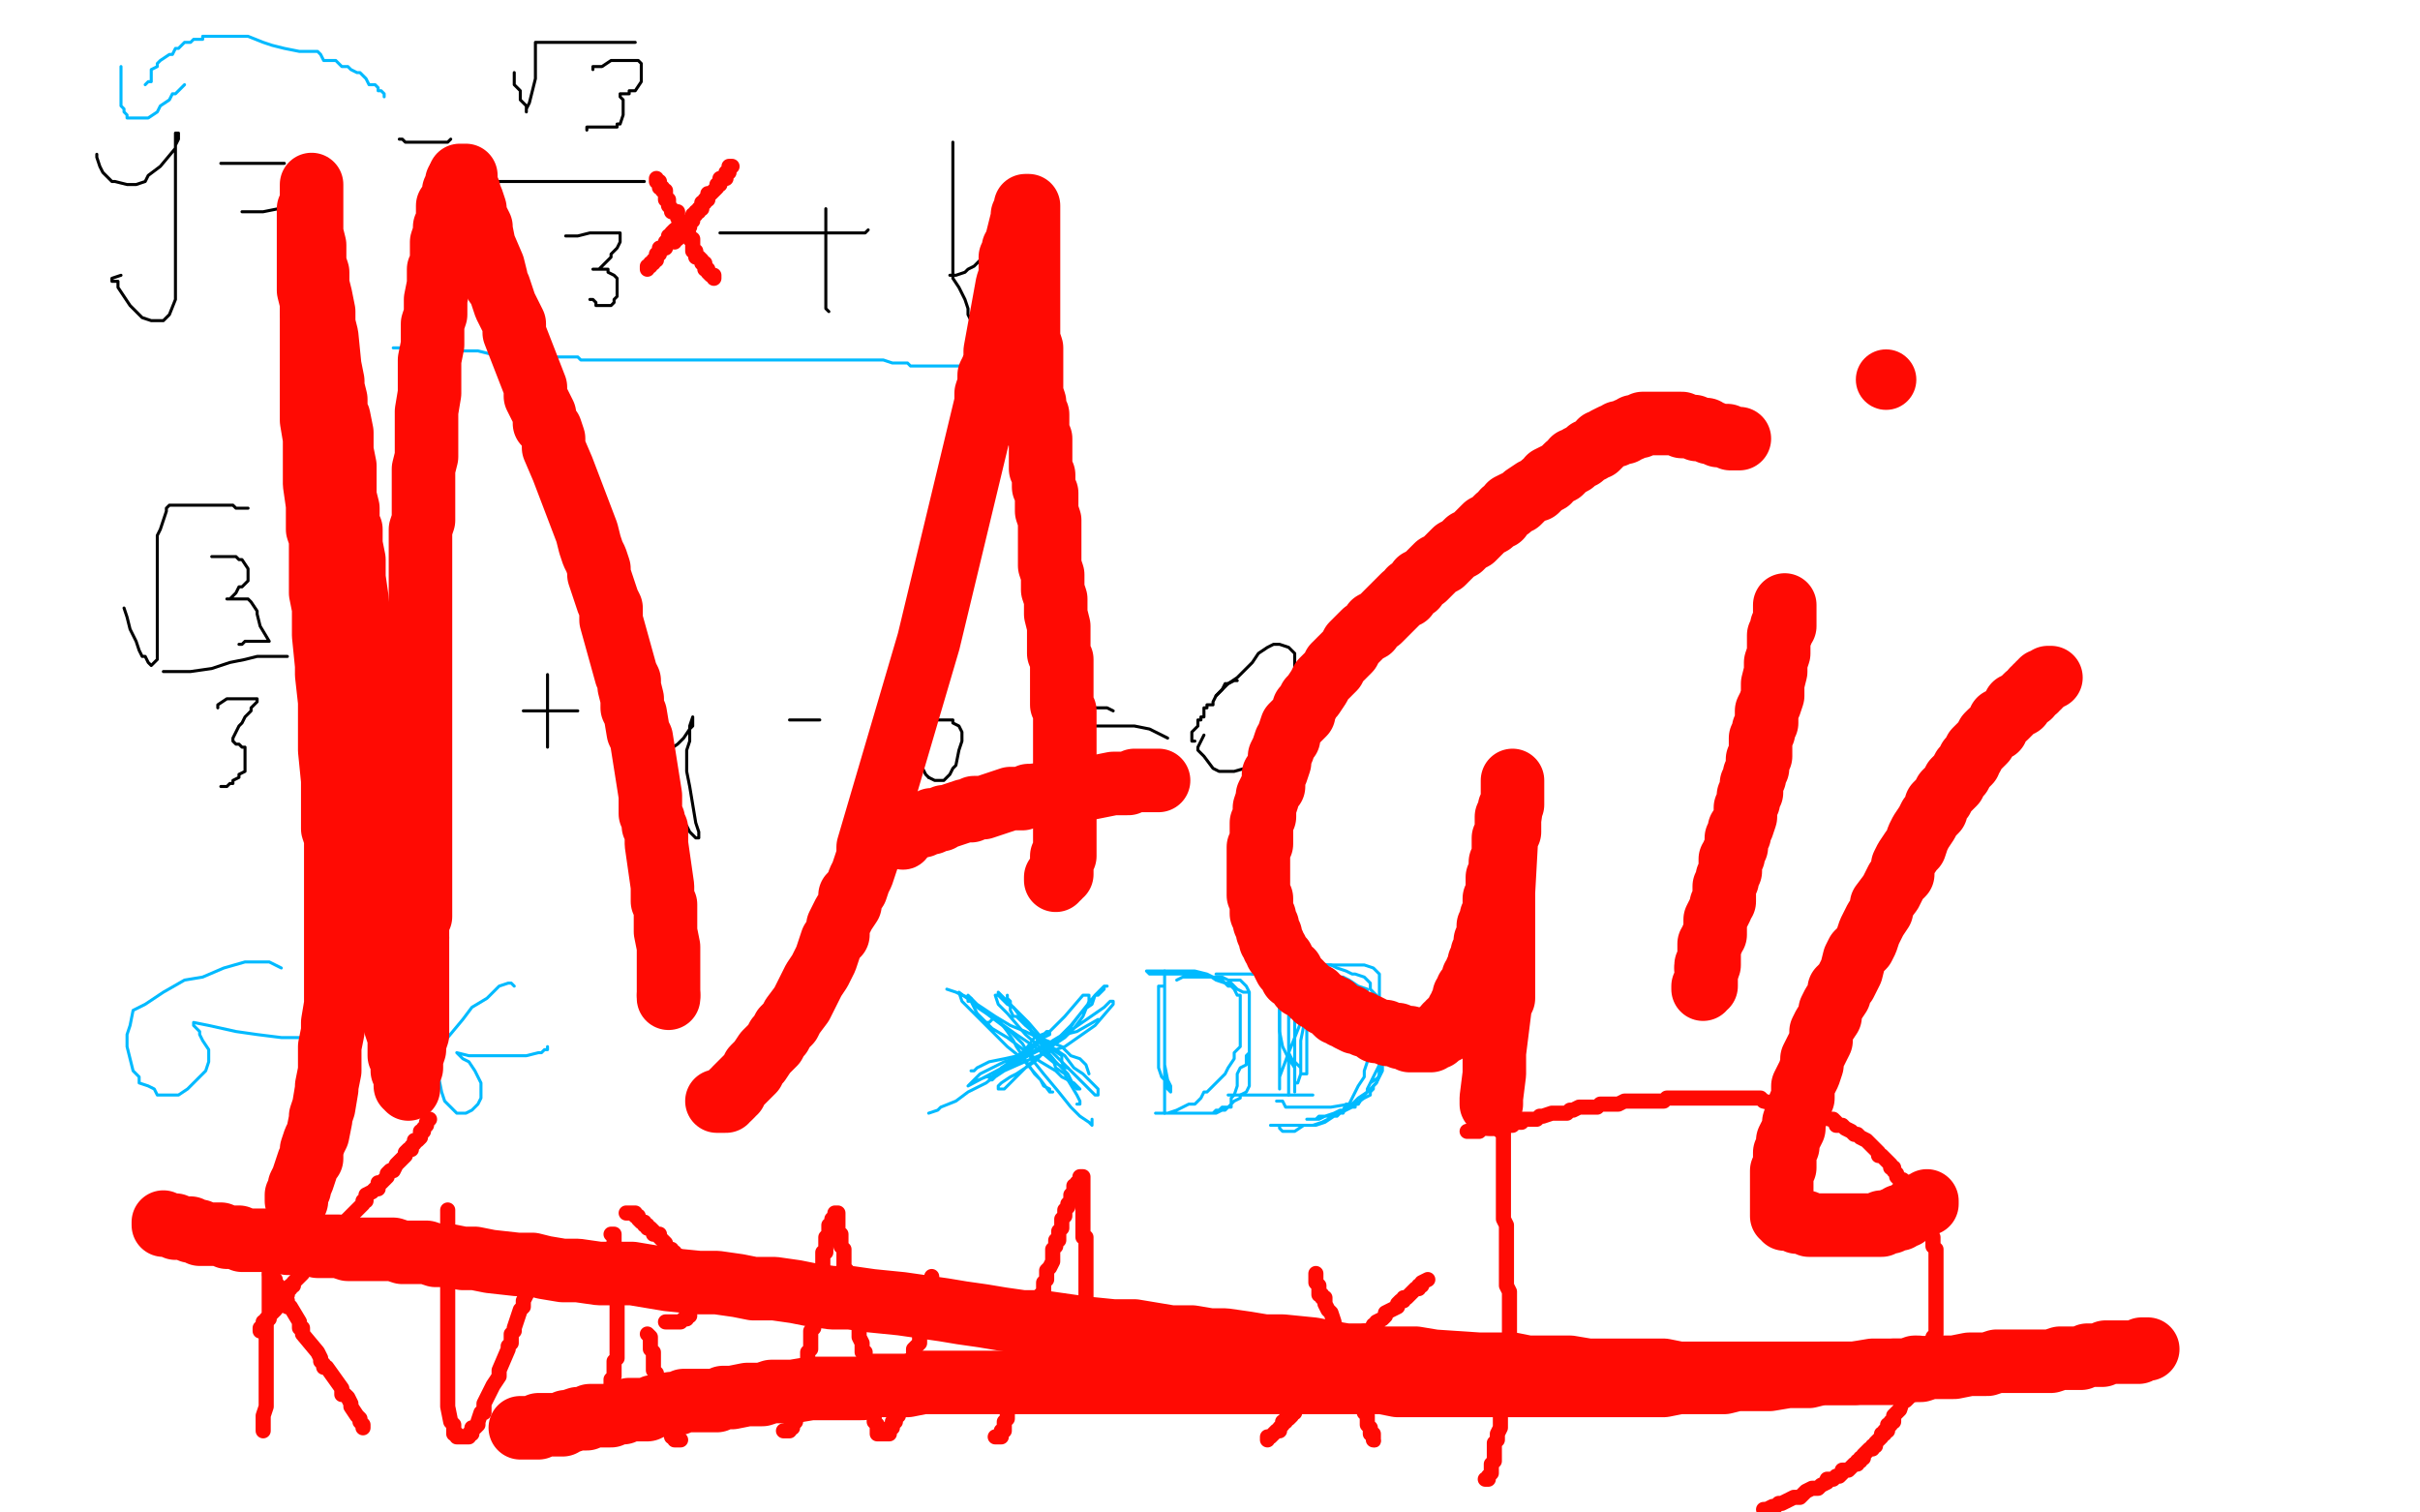 <?xml version="1.0" standalone="no"?>
<!DOCTYPE svg PUBLIC "-//W3C//DTD SVG 1.1//EN"
"http://www.w3.org/Graphics/SVG/1.1/DTD/svg11.dtd">

<svg width="800" height="500" version="1.1" xmlns="http://www.w3.org/2000/svg" xmlns:xlink="http://www.w3.org/1999/xlink" style="stroke-antialiasing: false"><desc>This SVG has been created on https://colorillo.com/</desc><rect x='0' y='0' width='800' height='500' style='fill: rgb(255,255,255); stroke-width:0' /><polyline points="32,51 32,52 32,52 33,55 33,55 34,57 34,57 37,60 37,60 38,60 38,60 42,61 42,61 45,61 45,61 48,60 48,60 49,58 49,58 53,55 53,55 58,49 58,49 58,48 59,46 59,45 59,44 58,44 58,46 58,47 58,52 58,57 58,65 58,81 58,86 58,93 58,99 56,104 54,106 52,106 50,106 47,105 43,101 41,98 39,95 39,93 37,93 37,92 40,91" style="fill: none; stroke: #000000; stroke-width: 1; stroke-linejoin: round; stroke-linecap: round; stroke-antialiasing: false; stroke-antialias: 0; opacity: 1.0"/>
<polyline points="73,54 74,54 74,54 76,54 76,54 78,54 78,54 80,54 80,54 86,54 86,54 89,54 89,54 91,54 91,54 92,54 92,54 94,54 94,54" style="fill: none; stroke: #000000; stroke-width: 1; stroke-linejoin: round; stroke-linecap: round; stroke-antialiasing: false; stroke-antialias: 0; opacity: 1.0"/>
<polyline points="80,70 81,70 81,70 82,70 82,70 85,70 85,70 87,70 87,70 92,69 92,69 99,67 99,67 105,67 105,67" style="fill: none; stroke: #000000; stroke-width: 1; stroke-linejoin: round; stroke-linecap: round; stroke-antialiasing: false; stroke-antialias: 0; opacity: 1.0"/>
<circle cx="149.5" cy="46.5" r="0" style="fill: #000000; stroke-antialiasing: false; stroke-antialias: 0; opacity: 1.0"/>
<polyline points="132,46 133,46 133,46 134,47 134,47 136,47 136,47 138,47 138,47 141,47 141,47 144,47 144,47 146,47 146,47 148,47 148,47 149,46 149,46" style="fill: none; stroke: #000000; stroke-width: 1; stroke-linejoin: round; stroke-linecap: round; stroke-antialiasing: false; stroke-antialias: 0; opacity: 1.0"/>
<polyline points="170,24 170,26 170,26 170,28 170,28 172,30 172,30 172,33 172,33 173,34 173,34 174,35 174,35 174,36 174,36 174,37 174,37 174,36 175,34 176,30 177,26 177,23 177,20 177,17 177,16 177,15 177,14 178,14 179,14 180,14 182,14 184,14 186,14 189,14 192,14 195,14 198,14 200,14 204,14 207,14 208,14 210,14" style="fill: none; stroke: #000000; stroke-width: 1; stroke-linejoin: round; stroke-linecap: round; stroke-antialiasing: false; stroke-antialias: 0; opacity: 1.0"/>
<polyline points="196,23 196,22 196,22 197,22 197,22 199,22 199,22 202,20 202,20 205,20 205,20 208,20 208,20 209,20 209,20 211,20 211,20 212,21 212,23 212,25 212,27 210,30 209,30 208,30 208,31 206,31 205,31 205,32 206,33 206,34 206,35 206,36 206,37 206,38 205,41 204,41 204,42 202,42 199,42 197,42 196,42 195,42 194,42 194,43" style="fill: none; stroke: #000000; stroke-width: 1; stroke-linejoin: round; stroke-linecap: round; stroke-antialiasing: false; stroke-antialias: 0; opacity: 1.0"/>
<polyline points="156,60 160,60 160,60 166,60 166,60 173,60 173,60 180,60 180,60 185,60 185,60 191,60 191,60 196,60 196,60 200,60 200,60 204,60 204,60 207,60 207,60 209,60 209,60 212,60 213,60" style="fill: none; stroke: #000000; stroke-width: 1; stroke-linejoin: round; stroke-linecap: round; stroke-antialiasing: false; stroke-antialias: 0; opacity: 1.0"/>
<polyline points="187,78 191,78 191,78 195,77 195,77 198,77 198,77 202,77 202,77 204,77 204,77 205,77 205,77 205,78 205,78 205,79 205,79 205,80 205,80 204,82 204,82 202,84 202,85 200,87 198,89 197,89 196,89 197,89 198,89 199,89 200,89 201,89 201,90 203,91 204,92 204,94 204,96 204,97 204,98 203,99 203,100 202,101 201,101 200,101 198,101 197,101 197,100 196,99 195,99" style="fill: none; stroke: #000000; stroke-width: 1; stroke-linejoin: round; stroke-linecap: round; stroke-antialiasing: false; stroke-antialias: 0; opacity: 1.0"/>
<polyline points="238,77 242,77 242,77 249,77 249,77 257,77 257,77 265,77 265,77 275,77 275,77 281,77 281,77 284,77 284,77 286,77 286,77 287,76 287,76" style="fill: none; stroke: #000000; stroke-width: 1; stroke-linejoin: round; stroke-linecap: round; stroke-antialiasing: false; stroke-antialias: 0; opacity: 1.0"/>
<polyline points="273,69 273,73 273,73 273,78 273,78 273,81 273,81 273,85 273,85 273,89 273,89 273,91 273,91 273,94 273,94 273,95 273,95 273,96 273,96 273,97 273,97 273,99 273,99 273,100 273,102 274,103" style="fill: none; stroke: #000000; stroke-width: 1; stroke-linejoin: round; stroke-linecap: round; stroke-antialiasing: false; stroke-antialias: 0; opacity: 1.0"/>
<polyline points="315,47 315,48 315,48 315,50 315,50 315,52 315,52 315,55 315,55 315,60 315,60 315,65 315,65 315,71 315,71 315,75 315,75 315,80 315,80 315,85 315,85 315,88 315,88 315,92 317,95 319,99 320,102 320,104 321,106 322,108 323,108 324,109 325,109 327,109 328,108 331,107 333,105 334,102 335,99 337,94 337,91 337,88 336,87 335,87 332,86 330,86 327,86 325,86 324,86 322,88 320,89 319,90 316,91 314,91" style="fill: none; stroke: #000000; stroke-width: 1; stroke-linejoin: round; stroke-linecap: round; stroke-antialiasing: false; stroke-antialias: 0; opacity: 1.0"/>
<polyline points="130,115 131,115 131,115 132,115 132,115 135,115 135,115 137,115 137,115 138,115 138,115 140,115 140,115 141,116 141,116 142,116 142,116 143,116 143,116 145,116 145,116 150,116 151,116 153,116 155,116 158,116 162,117 165,117 167,117 169,117 171,117 172,117 174,117 175,117 176,117 178,117 180,118 183,118 185,118 188,118 191,118 192,119 194,119 197,119 200,119 203,119 206,119 209,119 211,119 215,119 218,119 220,119 223,119 226,119 228,119 231,119 233,119 239,119 241,119 245,119 247,119 248,119 250,119 252,119 255,119 257,119 259,119 261,119 264,119 268,119 271,119 273,119 276,119 278,119 281,119 285,119 287,119 289,119 292,119 295,120 298,120 300,120 301,121 303,121 304,121 307,121 310,121 314,121 317,121 320,121 321,121 324,122 327,123 328,123 329,124" style="fill: none; stroke: #00baff; stroke-width: 1; stroke-linejoin: round; stroke-linecap: round; stroke-antialiasing: false; stroke-antialias: 0; opacity: 1.0"/>
<polyline points="127,32 127,31 127,31 126,30 126,30 125,30 125,30 125,29 125,29 124,28 124,28 123,28 123,28 122,28 122,28 121,26 121,26 120,25 120,25 119,24 118,24 116,23 115,22 113,22 111,20 109,20 107,20 106,18 105,17 103,17 101,17 99,17 94,16 90,15 87,14 82,12 78,12 76,12 74,12 73,12 70,12 69,12 68,12 67,12 67,13 65,13 64,13 63,14 61,14 60,15 59,16 58,16 57,18 56,18 53,20 52,21 52,22 50,23 50,24 50,25 50,27 49,27 48,28" style="fill: none; stroke: #00baff; stroke-width: 1; stroke-linejoin: round; stroke-linecap: round; stroke-antialiasing: false; stroke-antialias: 0; opacity: 1.0"/>
<polyline points="40,22 40,24 40,24 40,26 40,26 40,27 40,27 40,30 40,30 40,31 40,31 40,32 40,32 40,33 40,33 40,34 40,34 40,35 40,35 41,36 41,36 41,37 41,37 42,38 42,39 43,39 45,39 46,39 49,39 52,37 53,35 56,33 57,31 58,31 59,30 60,29 61,28" style="fill: none; stroke: #00baff; stroke-width: 1; stroke-linejoin: round; stroke-linecap: round; stroke-antialiasing: false; stroke-antialias: 0; opacity: 1.0"/>
<polyline points="41,201 42,204 42,204 43,208 43,208 45,212 45,212 46,215 46,215 47,217 47,217 48,217 48,217 49,219 49,219 50,220 50,220 51,219 51,219 52,218 52,216 52,213 52,210 52,207 52,201 52,195 52,188 52,181 52,177 53,175 54,172 55,169 55,168 56,167 57,167 58,167 60,167 62,167 64,167 68,167 70,167 77,167 78,168 81,168 82,168" style="fill: none; stroke: #000000; stroke-width: 1; stroke-linejoin: round; stroke-linecap: round; stroke-antialiasing: false; stroke-antialias: 0; opacity: 1.0"/>
<polyline points="70,184 71,184 71,184 73,184 73,184 76,184 76,184 78,184 78,184 79,185 79,185 80,185 80,185 82,188 82,188 82,190 82,190 82,192 82,192 80,194 80,194 79,194 78,196 76,198 75,198 77,198 79,198 80,198 82,198 83,199 85,202 85,203 86,207 89,212 88,212 87,212 85,212 83,212 81,212 80,213 79,213" style="fill: none; stroke: #000000; stroke-width: 1; stroke-linejoin: round; stroke-linecap: round; stroke-antialiasing: false; stroke-antialias: 0; opacity: 1.0"/>
<polyline points="54,222 55,222 55,222 56,222 56,222 59,222 59,222 63,222 63,222 70,221 70,221 76,219 76,219 81,218 81,218 85,217 85,217 88,217 88,217 92,217 92,217 95,217 95,217" style="fill: none; stroke: #000000; stroke-width: 1; stroke-linejoin: round; stroke-linecap: round; stroke-antialiasing: false; stroke-antialias: 0; opacity: 1.0"/>
<polyline points="72,234 72,233 72,233 75,231 75,231 78,231 78,231 80,231 80,231 82,231 82,231 83,231 83,231 85,231 85,231 85,232 83,234 83,235 81,237 80,239 79,240 78,242 77,244 77,245 78,246 79,246 80,247 81,247 81,248 81,250 81,251 81,252 81,253 81,255 79,256 79,257 77,258 77,259 76,259 75,260 74,260 73,260" style="fill: none; stroke: #000000; stroke-width: 1; stroke-linejoin: round; stroke-linecap: round; stroke-antialiasing: false; stroke-antialias: 0; opacity: 1.0"/>
<polyline points="217,59 217,60 217,60 218,60 218,60 218,61 218,61 218,62 218,62 219,62 219,62 219,63 219,63 220,63 220,63 220,65 220,65 220,66 220,66 221,66 221,66 221,67 221,67 221,68 221,68 222,69 222,69 222,70 222,70 223,70 223,70 224,70 224,70 224,72 224,72 225,73 225,73 225,74 225,74" style="fill: none; stroke: #ff0a03; stroke-width: 5; stroke-linejoin: round; stroke-linecap: round; stroke-antialiasing: false; stroke-antialias: 0; opacity: 1.0"/>
<polyline points="122,234 123,234 123,234 124,237 124,237 126,239 126,239 130,242 130,242 133,245 133,245 139,251 139,251 141,253 141,253 143,255 143,255 144,256 144,256 145,257 145,257 146,258 147,258 147,259" style="fill: none; stroke: #000000; stroke-width: 1; stroke-linejoin: round; stroke-linecap: round; stroke-antialiasing: false; stroke-antialias: 0; opacity: 1.0"/>
<polyline points="225,74 226,75 226,76 227,76 228,78 228,79 229,79 229,80 229,81 229,82 229,83 230,83 230,84 230,85 231,85 232,86 232,87 233,87 233,88 233,89 234,89 234,90 235,91 236,91 236,92" style="fill: none; stroke: #ff0a03; stroke-width: 5; stroke-linejoin: round; stroke-linecap: round; stroke-antialiasing: false; stroke-antialias: 0; opacity: 1.0"/>
<polyline points="146,235 145,235 145,235 143,236 143,236 141,238 141,238 138,240 138,240 136,242 136,242 133,245 133,245 131,246 131,246 129,248 129,248 128,249 128,249 127,251 127,251 127,252" style="fill: none; stroke: #000000; stroke-width: 1; stroke-linejoin: round; stroke-linecap: round; stroke-antialiasing: false; stroke-antialias: 0; opacity: 1.0"/>
<polyline points="173,235 174,235 174,235 176,235 176,235 179,235 179,235 181,235 181,235 185,235 185,235 187,235 187,235 189,235 189,235 190,235 190,235 191,235 191,235" style="fill: none; stroke: #000000; stroke-width: 1; stroke-linejoin: round; stroke-linecap: round; stroke-antialiasing: false; stroke-antialias: 0; opacity: 1.0"/>
<polyline points="223,80 223,79 223,79 224,79 224,79 224,78 224,78 225,78 225,78 225,77 225,77 226,76 226,76 226,75 226,75 227,75 227,75 228,75 228,75 228,74 228,74 228,73 228,73 229,73 229,73 229,72 229,72 229,71 229,71 230,71 230,71 230,70 230,70 231,70 231,70 231,69 231,69 232,69 232,69 232,68 232,68 232,67 232,67 233,67 233,67 233,66 233,66 234,66 234,66 234,65 234,65" style="fill: none; stroke: #ff0a03; stroke-width: 5; stroke-linejoin: round; stroke-linecap: round; stroke-antialiasing: false; stroke-antialias: 0; opacity: 1.0"/>
<polyline points="181,223 181,226 181,226 181,231 181,231 181,234 181,234 181,237 181,237 181,240 181,240 181,242 181,242 181,244 181,244 181,245 181,245 181,247 181,247" style="fill: none; stroke: #000000; stroke-width: 1; stroke-linejoin: round; stroke-linecap: round; stroke-antialiasing: false; stroke-antialias: 0; opacity: 1.0"/>
<polyline points="234,65 234,64 235,64 236,63 237,62 237,61 238,61 238,60 238,59 239,59 240,59 240,58 240,57 241,57 241,56 241,55 242,55" style="fill: none; stroke: #ff0a03; stroke-width: 5; stroke-linejoin: round; stroke-linecap: round; stroke-antialiasing: false; stroke-antialias: 0; opacity: 1.0"/>
<polyline points="218,233 218,236 218,236 218,239 218,239 218,242 218,242 218,244 218,244 218,246 218,246 219,247 219,247 220,248 220,248 221,248 221,248 224,246 224,246 226,244 226,244 228,241 228,241 229,240 229,239 229,237 228,240 228,243 228,245 227,248 227,255 228,260 229,266 230,272 231,275 231,276 231,277 230,277 229,276 228,275 227,273" style="fill: none; stroke: #000000; stroke-width: 1; stroke-linejoin: round; stroke-linecap: round; stroke-antialiasing: false; stroke-antialias: 0; opacity: 1.0"/>
<polyline points="261,238 262,238 262,238 265,238 265,238 267,238 267,238 268,238 268,238 269,238 269,238 271,238 271,238" style="fill: none; stroke: #000000; stroke-width: 1; stroke-linejoin: round; stroke-linecap: round; stroke-antialiasing: false; stroke-antialias: 0; opacity: 1.0"/>
<polyline points="214,89 214,88 214,88 215,88 215,88 215,87 215,87 216,87 216,87 216,86 216,86 217,86 217,86 217,85 217,85 217,84 217,84 218,84 218,84 218,83 218,83 218,82 218,82 219,82 219,82 220,82 220,82 220,81 220,81 220,80 220,80 221,80 221,80 221,79 221,79" style="fill: none; stroke: #ff0a03; stroke-width: 5; stroke-linejoin: round; stroke-linecap: round; stroke-antialiasing: false; stroke-antialias: 0; opacity: 1.0"/>
<polyline points="305,212 305,216 305,216 305,220 305,220 305,226 305,226 305,233 305,233 304,239 304,239 304,240 304,240 304,243 304,243 304,248 304,248 304,250 304,250 304,252 304,252 306,256 306,256 307,257 307,257" style="fill: none; stroke: #000000; stroke-width: 1; stroke-linejoin: round; stroke-linecap: round; stroke-antialiasing: false; stroke-antialias: 0; opacity: 1.0"/>
<polyline points="221,79 221,78 222,78 222,77 223,76 224,76 224,75 225,75 225,74" style="fill: none; stroke: #ff0a03; stroke-width: 5; stroke-linejoin: round; stroke-linecap: round; stroke-antialiasing: false; stroke-antialias: 0; opacity: 1.0"/>
<polyline points="307,257 309,258 310,258 311,258 312,258 314,256 315,254 316,253 317,248 318,245 318,242 317,240 315,239 315,238 313,238 311,238 309,238 307,239 305,241 304,242 303,244 303,245" style="fill: none; stroke: #000000; stroke-width: 1; stroke-linejoin: round; stroke-linecap: round; stroke-antialiasing: false; stroke-antialias: 0; opacity: 1.0"/>
<polyline points="349,230 350,230 350,230 360,232 360,232 362,234 362,234 364,234 364,234 366,234 366,234 368,235 368,235" style="fill: none; stroke: #000000; stroke-width: 1; stroke-linejoin: round; stroke-linecap: round; stroke-antialiasing: false; stroke-antialias: 0; opacity: 1.0"/>
<polyline points="357,240 358,240 358,240 361,240 361,240 368,240 368,240 371,240 371,240 375,240 375,240 380,241 380,241 386,244 386,244" style="fill: none; stroke: #000000; stroke-width: 1; stroke-linejoin: round; stroke-linecap: round; stroke-antialiasing: false; stroke-antialias: 0; opacity: 1.0"/>
<polyline points="398,243 396,247 396,247 396,248 396,248 398,250 398,250 401,254 401,254 403,255 403,255 406,255 406,255 408,255 408,255 415,253 415,253 417,252 417,252 420,249 420,249 422,246 422,246 427,237 428,224 428,218 428,216 426,214 423,213 421,213 419,214 416,216 414,219 409,224 406,226 403,229 402,230" style="fill: none; stroke: #000000; stroke-width: 1; stroke-linejoin: round; stroke-linecap: round; stroke-antialiasing: false; stroke-antialias: 0; opacity: 1.0"/>
<polyline points="409,225 408,225 408,225 406,226 406,226 405,226 405,226 404,228 404,228 403,229 403,229 402,230 402,230 401,232 401,232 401,233 401,233 400,233 400,233 399,233 399,233 399,234 398,234 398,235 398,237 397,237 397,238 396,238 396,240 395,241 394,242 394,243 394,244 394,245 395,245" style="fill: none; stroke: #000000; stroke-width: 1; stroke-linejoin: round; stroke-linecap: round; stroke-antialiasing: false; stroke-antialias: 0; opacity: 1.0"/>
<polyline points="93,320 89,318 89,318 86,318 86,318 81,318 81,318 74,320 74,320 67,323 67,323 61,324 61,324 54,328 54,328 48,332 48,332 44,334 44,334 43,339 43,339 42,342 42,342 42,346 42,346 44,354 46,356 46,358 49,359 51,360 52,362 54,362 57,362 59,362 62,360 65,357 68,354 69,351 69,347 67,344 66,342 66,341 64,339 64,338 69,339 78,341 85,342 93,343 100,343 104,343 106,343 108,343" style="fill: none; stroke: #00baff; stroke-width: 1; stroke-linejoin: round; stroke-linecap: round; stroke-antialiasing: false; stroke-antialias: 0; opacity: 1.0"/>
<polyline points="170,326 169,325 169,325 168,325 168,325 165,326 165,326 161,330 161,330 156,333 156,333 153,337 153,337 148,343 148,343 145,348 145,348 145,352 145,352 145,356 145,356 146,361 146,361 147,364 149,366 151,368 153,368 154,368 156,367 158,365 159,363 159,362 159,358 157,354 155,351 153,350 152,349 151,348 155,349 160,349 162,349 167,349 172,349 174,349 178,348 179,348 180,347 181,347 181,346" style="fill: none; stroke: #00baff; stroke-width: 1; stroke-linejoin: round; stroke-linecap: round; stroke-antialiasing: false; stroke-antialias: 0; opacity: 1.0"/>
<polyline points="313,327 316,328 316,328 318,329 318,329 321,330 321,330 323,333 323,333 326,335 326,335 330,338 330,338 334,341 334,341 336,343 336,343 338,345 338,345 341,350 341,350 345,355 345,355 350,361 350,361 354,366 354,366 357,369 360,371 361,372 361,371 361,370" style="fill: none; stroke: #00baff; stroke-width: 1; stroke-linejoin: round; stroke-linecap: round; stroke-antialiasing: false; stroke-antialias: 0; opacity: 1.0"/>
<polyline points="363,337 356,341 356,341 352,342 352,342 348,345 348,345 341,348 341,348 332,350 332,350 327,351 327,351 323,353 323,353 322,354 322,354 321,354 321,354" style="fill: none; stroke: #00baff; stroke-width: 1; stroke-linejoin: round; stroke-linecap: round; stroke-antialiasing: false; stroke-antialias: 0; opacity: 1.0"/>
<polyline points="427,314 426,317 426,317 425,319 425,319 424,321 424,321 423,326 423,326 423,330 423,330 423,336 423,336 423,341 423,341 424,346 424,346 426,350 426,350 428,353 428,353 428,356 428,356 428,357" style="fill: none; stroke: #00baff; stroke-width: 1; stroke-linejoin: round; stroke-linecap: round; stroke-antialiasing: false; stroke-antialias: 0; opacity: 1.0"/>
<polyline points="429,319 435,319 435,319 442,319 442,319 448,319 448,319 451,319 451,319 454,320 454,320 456,322 456,322 456,323 456,323 456,327 456,327 456,330 456,330 456,334 456,334 456,340 456,345 456,352 456,355 455,358 453,360 451,362 449,365 446,365 440,366 436,366 432,366 428,366 425,366 424,364 423,364 422,364" style="fill: none; stroke: #00baff; stroke-width: 1; stroke-linejoin: round; stroke-linecap: round; stroke-antialiasing: false; stroke-antialias: 0; opacity: 1.0"/>
<polyline points="402,322 407,322 407,322 413,322 413,322 418,322 418,322 425,322 425,322 428,322 428,322 434,325 434,325 437,326 437,326 438,327 438,327" style="fill: none; stroke: #00baff; stroke-width: 1; stroke-linejoin: round; stroke-linecap: round; stroke-antialiasing: false; stroke-antialias: 0; opacity: 1.0"/>
<polyline points="406,362 407,362 407,362 413,362 413,362 421,362 421,362 424,362 424,362 427,362 427,362 428,362 428,362 430,362 430,362 433,362 433,362 434,362 434,362" style="fill: none; stroke: #00baff; stroke-width: 1; stroke-linejoin: round; stroke-linecap: round; stroke-antialiasing: false; stroke-antialias: 0; opacity: 1.0"/>
<polyline points="422,326 423,328 423,328 423,332 423,332 423,337 423,337 423,343 423,343 423,348 423,348 423,352 423,352 423,355 423,355 423,358 423,358 423,360 423,360 423,359 423,356 426,348 430,338 432,333 432,331 432,328 431,332 431,336 431,339 430,344 430,348 430,350 430,355 429,358 428,358 428,356 428,352 426,348 426,340 426,333 426,328 426,326 426,330 426,336 426,341 426,347 426,352 426,356 426,359 426,361 426,362 426,361 426,357 426,350 426,342 426,337 428,333 428,337 428,342 428,346 428,350 428,354 428,356 428,359 428,360 428,361 428,360 428,355 428,349 428,342 428,338 429,336 431,332 432,330 432,334 432,339 432,343 432,347 432,351 432,353 432,354 432,355 431,355 430,355 430,353 428,351" style="fill: none; stroke: #00baff; stroke-width: 1; stroke-linejoin: round; stroke-linecap: round; stroke-antialiasing: false; stroke-antialias: 0; opacity: 1.0"/>
<polyline points="414,322 415,321 415,321 417,320 417,320 418,320 418,320 419,320 419,320 421,320 421,320 424,320 424,320 425,320 425,320 428,320 428,320 430,320 430,320 432,320 432,320 434,320 434,320 436,320 440,321 442,323 444,323 446,324 449,326 452,327 452,329 453,331 453,333 454,335 454,338 455,341 455,343 456,346 457,348 457,351 457,353 457,354 456,356 455,358 454,359 454,360 453,361 453,362 451,363 448,365 446,366 441,369 437,371 434,372 431,372 428,374 427,374 426,374 424,374 423,373 423,372 421,372 420,372 421,372 424,372 428,372 432,372 435,372 438,371 441,369 442,369 443,368 444,368 445,366 446,366 448,364 449,363 452,361 452,360 453,358 456,356 456,354 458,349 458,346 458,342 458,339 458,337 458,336 457,334 456,332 456,330 454,328 453,327 453,325 452,324 451,323 448,322 447,322 445,321 442,320 440,319 437,319 433,320 432,320 429,321 427,323 426,323 425,323 425,322 427,322 431,322 434,322 437,322 438,322 439,323 440,323 442,324 442,325 445,327 447,328 447,329 450,330 451,331 453,332 454,332 455,334 456,335 457,337 457,339 457,340 457,341 457,343 457,346 457,348 456,351 456,352 455,354 454,356 453,358 452,360 452,361 451,362 451,363 450,363 449,365 448,365 448,366 447,366 443,368 441,369 440,369 439,369 438,369 437,369 436,369 435,370 434,370 433,370 432,370 433,370 436,370 438,369 441,368 443,367 444,367 445,365 446,365 447,363 448,361 449,359 451,356 451,355 451,354 452,351 452,349 452,346 452,344 452,341 452,340 452,339 452,337 450,337 449,335 449,334 447,333 447,331 446,331 446,330 444,329 444,328 443,328 443,327 442,326 441,325 440,325 440,323 438,323 437,323 435,321 433,321 432,321 431,321" style="fill: none; stroke: #00baff; stroke-width: 1; stroke-linejoin: round; stroke-linecap: round; stroke-antialiasing: false; stroke-antialias: 0; opacity: 1.0"/>
<polyline points="333,329 333,330 333,330 334,331 334,331 334,332 334,332 334,334 334,334 335,336 335,336 336,336 336,336 339,339 339,339 346,345 346,345 352,349 352,349 355,353 355,353 358,355 359,356 361,358 362,359 363,360 363,362 362,362 361,361 357,357 347,347 342,342 338,337 335,333 333,332 332,331 330,329 329,329 330,332 333,335 339,342 348,350 349,353 352,355 353,357 356,362 357,364 357,365 356,365" style="fill: none; stroke: #00baff; stroke-width: 1; stroke-linejoin: round; stroke-linecap: round; stroke-antialiasing: false; stroke-antialias: 0; opacity: 1.0"/>
<polyline points="321,358 326,356 326,356 328,356 328,356 340,349 340,349 344,347 344,347 348,344 348,344 353,341 353,341 355,338 355,338 358,334 358,334 361,332 361,332 362,329 362,329 363,329 363,329 364,328 365,327 365,326 366,326 365,326 362,329 358,334 354,339 351,342 346,347 340,352 337,355 334,358 333,359 332,360 331,360 330,360 330,359 331,358 334,356 336,355 342,351 346,347 352,343 355,340 358,336 360,331 360,329 359,329 358,329 352,336 347,341 342,343 339,347 334,351 331,353 327,357 328,357 329,356 332,354 341,350 346,348 352,346 362,339 368,332 368,331 367,331 365,333 352,342 320,359 324,355 332,351 338,349 342,346 345,343 347,342 347,341 346,341 343,344 341,346 337,350 331,354 326,358 320,361 316,364 311,366 310,367 307,368" style="fill: none; stroke: #00baff; stroke-width: 1; stroke-linejoin: round; stroke-linecap: round; stroke-antialiasing: false; stroke-antialias: 0; opacity: 1.0"/>
<polyline points="326,338 327,338 327,338 328,337 328,337 328,336 328,336 329,336 329,336 330,337 330,337 333,341 333,341 335,344 336,346 338,349 340,352 342,355 344,357 345,359 347,360 347,361 348,361 347,361 344,357 338,350 333,346 319,332 318,331 317,328 321,331 323,335 328,340 333,343 341,349 344,351 349,354 351,356 355,358 356,359 357,360 356,360 355,359 354,357 353,355 349,351 344,345 341,341 338,336 334,332 332,330 331,329 330,329 330,328 335,333 340,338 346,345 348,347 351,349 351,351 352,353 353,353 352,353 348,351 342,346 336,342 329,337 325,334 322,331 320,331 320,329 323,332 329,336 334,339 339,341 343,343 346,344 351,346 354,349 357,350 359,352 360,355" style="fill: none; stroke: #00baff; stroke-width: 1; stroke-linejoin: round; stroke-linecap: round; stroke-antialiasing: false; stroke-antialias: 0; opacity: 1.0"/>
<polyline points="385,321 385,325 385,325 385,331 385,331 385,337 385,337 385,341 385,341 385,345 385,345 385,347 385,347 385,349 385,349 385,352 385,352 385,353 385,353 385,354 385,354 385,355 385,355 385,357 385,357 385,359 385,361 385,362 385,364 385,366 385,368 385,367 385,363 385,356 385,349 385,341 385,336 385,331 385,329 385,327 385,326 384,326 383,326 383,330 383,335 383,340 383,345 383,349 383,353 384,356 386,358 386,360 387,361 387,360 387,359 386,357 385,352 385,347" style="fill: none; stroke: #00baff; stroke-width: 1; stroke-linejoin: round; stroke-linecap: round; stroke-antialiasing: false; stroke-antialias: 0; opacity: 1.0"/>
<polyline points="389,324 391,323 391,323 392,323 392,323 394,323 394,323 395,323 395,323 397,323 397,323 399,323 399,323 400,323 400,323 403,323 403,323 404,323 404,323 406,324 406,324 407,324 408,324 409,324 410,324 411,325 412,326 413,328 413,330 413,332 413,334 413,336 413,338 413,340 413,342 413,345 413,346 413,347 413,348 412,349 412,352 410,353 409,355 409,358 409,359 408,362 407,363 407,364 407,366 405,366 404,366 403,367 402,367 401,368 400,368 397,368 394,368 391,368 388,368 385,368 383,368 382,368 386,368 389,367 391,366 393,365 395,365 397,363 398,361 399,361 401,359 403,357 405,355 406,353 408,350 408,348 410,346 410,343 410,340 410,339 410,337 410,336 410,334 410,332 410,331 410,330 410,329 409,329 408,327 407,326 406,326 404,324 402,323 401,323 399,322 395,321 393,321 390,321 388,321 383,321 382,321 379,321 380,322 383,322 387,322 389,322 393,322 395,322 398,322 399,322 402,324 405,325 407,325 409,327 411,328 413,328 413,329 413,330 413,332 413,334 413,336 413,339 413,341 413,343 413,345 413,346 413,348 413,349 413,352 413,354 413,356 413,358 413,359 412,361 410,362 410,363 408,364 407,365 406,366 405,367 404,367 402,368 399,368 397,368 394,368 393,368 392,368 390,368 388,368" style="fill: none; stroke: #00baff; stroke-width: 1; stroke-linejoin: round; stroke-linecap: round; stroke-antialiasing: false; stroke-antialias: 0; opacity: 1.0"/>
<polyline points="98,392 98,393 98,393 97,393 97,393 97,394 97,394 96,394 96,394 96,396 96,396 95,396 95,396 95,397 95,397 95,398 95,398 94,399 94,399 94,400 94,400 94,401 94,401 94,402 94,402 93,402 93,402 93,403 93,403 93,404 93,404 92,404 92,404 91,409 91,409 91,411 91,411 91,412 91,412 91,413 91,413 90,414 90,414 90,415 90,415 90,416 90,416 89,422 89,422 89,423 89,423 89,424 89,424 89,425 89,425 89,426 89,426 89,427 89,427 89,428 89,428 89,429 89,429 89,435 89,435 88,437 88,437 88,438 88,438 88,440 88,440 88,441 88,441 88,443 88,443 88,447 88,447 88,449 88,449 88,450 88,450 88,451 88,451 88,452 88,452 88,453 88,453 88,454 88,460 88,461 88,462 88,463 88,464 88,465 87,468 87,469 87,470 87,471 87,472 87,473" style="fill: none; stroke: #ff0a03; stroke-width: 5; stroke-linejoin: round; stroke-linecap: round; stroke-antialiasing: false; stroke-antialias: 0; opacity: 1.0"/>
<polyline points="86,440 86,439 86,439 87,439 87,439 87,438 87,438 87,437 87,437 88,437 88,437 88,436 88,436 89,436 89,436 89,435 89,435 90,434 90,434 91,433 91,433 91,432 91,432 92,432 92,432 92,431 92,431 93,430 93,430 93,429 93,429 94,428 94,428 95,428 95,428 95,427 95,427 96,426 96,426 96,425 96,425 97,425 97,425 97,424 97,424 98,423 98,423 99,422 99,422 100,421 100,421 100,420 100,420 101,419 101,419 102,418 102,418 103,417 103,417 104,415 104,415 105,414 105,414 106,414 106,414 107,413 107,413 108,412 108,412 108,410 108,410 110,410 110,410 110,409 110,409 111,409 111,409 111,407 111,407 112,407 112,407 113,406 113,406 113,405 113,405 116,402 116,402 117,401 117,401 118,400 118,400 119,399 119,399 120,398 120,398 120,397 120,397 121,397 121,397 121,395 121,395 123,394 123,394 124,393 124,393 125,393 125,391 126,391 127,390 128,389 128,388 129,387 130,387 131,385 132,384 134,382 134,381 135,380 136,380 136,379 137,378 137,377 138,377 139,376 139,374 140,374 140,373 141,372 141,371 142,370" style="fill: none; stroke: #ff0a03; stroke-width: 5; stroke-linejoin: round; stroke-linecap: round; stroke-antialiasing: false; stroke-antialias: 0; opacity: 1.0"/>
<polyline points="89,417 89,418 89,418 89,419 89,419 89,420 89,420 89,421 89,421 90,422 90,422 91,423 91,423 91,424 91,424 91,425 91,425 92,425 92,425 92,426 92,426 93,429 93,429 94,429 94,429 94,430 94,430 95,430 95,430 95,432 95,432 96,432 96,432 99,437 99,437 99,438 99,438 99,439 99,439 100,439 100,439 100,440 100,440 100,441 100,441 105,447 105,447 106,449 106,449 106,450 106,450 107,451 107,451 107,452 107,452 108,452 108,452 113,459 113,459 113,460 113,460 113,461 113,461 114,461 114,461 115,462 115,462 116,464 116,464 116,465 118,468 119,469 119,470 120,471 120,472" style="fill: none; stroke: #ff0a03; stroke-width: 5; stroke-linejoin: round; stroke-linecap: round; stroke-antialiasing: false; stroke-antialias: 0; opacity: 1.0"/>
<polyline points="148,400 148,401 148,401 148,402 148,402 148,403 148,403 148,404 148,404 148,405 148,405 148,407 148,407 148,408 148,408 148,409 148,409 148,410 148,410 148,411 148,411 148,412 148,412 148,418 148,418 148,419 148,419 148,420 148,420 148,421 148,421 148,422 148,422 148,424 148,424 148,425 148,425 148,432 148,432 148,433 148,433 148,434 148,434 148,435 148,435 148,436 148,436 148,438 148,438 148,439 148,439 148,446 148,446 148,451 148,451 148,453 148,453 148,454 148,454 148,459 148,459 148,460 148,460 148,461 148,461 148,462 148,462 148,463 148,463 148,464 148,464 148,465 148,465 149,470 149,470 150,471 150,471 150,472 150,473 150,474 151,474 151,475 152,475 153,475 154,475 155,475 155,474 156,474 156,473 156,472 157,472 158,471 158,470 159,467 160,467 160,466 160,465 160,464 163,458 165,455 165,454 165,453 168,446 168,445 169,444 169,442 169,441 170,440 170,439 172,433 173,432 173,431 173,430 174,428 174,427 175,421 175,420 175,418 175,417 176,413" style="fill: none; stroke: #ff0a03; stroke-width: 5; stroke-linejoin: round; stroke-linecap: round; stroke-antialiasing: false; stroke-antialias: 0; opacity: 1.0"/>
<polyline points="202,408 203,408 203,408 203,409 203,409 203,410 203,410 203,411 203,411 203,412 203,412 203,413 203,413 204,413 204,413 204,414 204,414 204,415 204,415 204,416 204,416 204,417 204,417 204,418 204,418 204,419 204,419 204,420 204,420 204,421 204,421 204,423 204,423 204,424 204,424 204,425 204,425 204,426 204,426 204,427 204,427 204,428 204,428 204,430 204,430 204,431 204,431 204,432 204,432 204,433 204,433 204,434 204,434 204,436 204,436 204,437 204,437 204,439 204,439 204,440 204,440 204,442 204,442 204,443 204,443 204,445 204,445 204,446 204,446 204,447 204,447 204,448 204,448 204,449 204,449 203,450 203,450 203,451 203,451 203,452 203,452 203,453 203,453 203,454 203,454 203,455 203,455 202,456 202,456 202,457 202,457 202,458 202,458 202,459 202,459 202,460 202,460 201,460 201,460 201,461 201,461 201,462 201,462 201,463 201,463 201,464 201,464 201,465 201,465 200,466 200,466 200,467 200,467 199,467 199,467" style="fill: none; stroke: #ff0a03; stroke-width: 5; stroke-linejoin: round; stroke-linecap: round; stroke-antialiasing: false; stroke-antialias: 0; opacity: 1.0"/>
<polyline points="207,401 208,401 208,401 209,401 209,401 210,401 210,401 210,402 210,402 211,402 211,402 211,403 211,403 212,404 212,404 213,404 213,404 213,405 213,405 214,405 214,405 214,406 214,406 215,406 215,406 216,407 216,407 216,408 216,408 217,408 217,408 218,408 218,408 218,409 218,409 219,410 219,410 220,411 220,411 220,412 220,412 221,413 221,413 222,413 222,413 222,414 222,414 223,414 223,414 223,415 223,415 224,415 224,415 224,416 224,416 224,417 224,417 225,418 225,418 226,418 226,418 226,419 226,419 226,420 226,420 226,421 226,421 227,421 227,421 227,422 227,422 227,423 227,423 227,424 227,424 228,425 228,425 228,426 228,426 228,427 228,427 228,428 228,428 228,429 228,429 228,430 228,430 228,431 228,431 228,432 228,433 228,434 228,435 227,435 227,436 226,436 225,437 224,437 223,437 222,437 221,437 220,437" style="fill: none; stroke: #ff0a03; stroke-width: 5; stroke-linejoin: round; stroke-linecap: round; stroke-antialiasing: false; stroke-antialias: 0; opacity: 1.0"/>
<polyline points="214,441 215,442 215,442 215,443 215,443 215,444 215,444 215,445 215,445 215,446 215,446 216,447 216,447 216,448 216,448 216,449 216,449 216,450 216,450 216,451 216,451 216,453 216,453 217,454 217,454 217,455 217,455 217,456 217,456 217,457 217,457 218,457 218,457 218,458 218,458 218,459 218,459 218,460 218,460 218,461 218,461 218,462 218,462 218,463 218,463 218,464 218,464 218,465 218,465 218,466 218,466 219,466 219,466 219,467 219,467 219,468 219,468 219,469 219,469 219,470 219,470 220,470 220,470 220,471 220,471 220,472 220,472 221,473 221,473 222,473 222,473 222,474 222,474 222,475 222,475 223,475 223,475 223,476 223,476 224,476 224,476 225,476 225,476" style="fill: none; stroke: #ff0a03; stroke-width: 5; stroke-linejoin: round; stroke-linecap: round; stroke-antialiasing: false; stroke-antialias: 0; opacity: 1.0"/>
<polyline points="259,473 260,473 260,473 261,473 261,473 261,472 261,472 262,472 262,472 262,471 262,471 263,470 263,470 263,469 263,469 263,468 263,468 264,468 264,468 264,467 264,467 264,466 264,466 264,465 264,465 265,464 265,464 265,463 265,463 265,462 265,462 265,461 265,461 265,460 265,460 265,459 265,459 265,458 265,458 266,457 266,457 266,455 266,455 266,454 266,454 267,453 267,453 267,452 267,452 267,451 267,451 267,450 267,450 267,449 267,449 267,448 267,448 267,447 267,447 268,446 268,446 268,445 268,445 268,443 268,443 268,442 268,442 268,441 268,441 268,440 268,440 269,439 269,439 269,438 269,438 269,437 269,437 270,436 270,436 270,435 270,435 270,433 270,433 270,432 270,432 270,430 270,430 270,429 270,429 270,427 270,427 271,426 271,426 271,425 271,425 271,423 271,423 271,422 271,422 272,422 272,422 272,421 272,421 272,420 272,420 272,419 272,419 272,417 272,417 272,416 272,416 272,415 272,415 272,414 272,414 273,414 273,414 273,413 273,413 273,412 273,412 273,411 273,411 273,410 273,410 273,409 274,408 274,407 274,406 274,405 275,405 275,404 275,403 276,402 276,401 277,401 277,402 277,403 277,404 277,406 277,407 277,408 278,408 278,409 278,410 278,411 278,412 279,413 279,414 279,415 279,416 279,417 279,418 279,419 280,420 280,421 280,422 280,424 280,425 281,426 281,427 282,428 282,429 282,430 282,431 282,432 283,433 283,434 283,435 283,436 283,437 284,438 284,439 284,440 284,441 284,442 285,444 285,445 285,446 285,447 286,447 286,448 286,449 286,450 286,451 286,452 286,453 287,454 287,455 287,456 287,457 287,458 287,459 288,460 288,461 288,462 288,463 289,463 289,465 289,466 289,467 289,468 289,469 289,470 290,471 290,472 290,473 290,474 291,474 292,474 293,474 294,474 294,473 294,472 295,472 295,471 295,470 296,470 296,469 296,468 297,468 297,467 297,466 298,465 298,464 298,463 298,462 299,461 299,460 299,459 299,458 299,457 300,456 300,455 301,454 301,452 301,451 302,450 302,449 302,448 302,447 302,446 303,445 304,444 304,443 304,442 304,441 305,439 305,438 306,437 306,435 306,434 306,433 307,432 307,430 307,429 307,427 308,425 308,424 308,423 308,422" style="fill: none; stroke: #ff0a03; stroke-width: 5; stroke-linejoin: round; stroke-linecap: round; stroke-antialiasing: false; stroke-antialias: 0; opacity: 1.0"/>
<polyline points="329,475 330,475 330,475 331,475 331,475 331,474 331,474 331,473 331,473 332,473 332,473 332,472 332,472 332,471 332,471 332,470 332,470 333,469 333,469 333,468 333,468 333,467 333,467 333,466 333,466 333,465 333,465 334,464 334,464 334,463 334,463 334,462 334,462 335,460 335,460 335,459 335,459 335,458 335,458 335,457 335,457 336,455 336,455 336,454 336,454 336,452 336,452 337,450 337,450 338,448 338,448 338,447 338,447 338,446 338,446 338,445 338,445 338,444 338,444 339,444 339,444 339,443 339,443 340,442 340,442 340,441 340,441 340,440 340,440 340,439 340,439 341,438 341,438 341,436 341,436 341,435 341,435 342,434 342,434 342,433 342,433 343,433 343,433 343,432 343,432 343,430 343,430 344,429 344,429 344,428 344,428 345,427 345,427 345,426 345,426 345,425 345,425 345,424 345,424 346,423 346,423 346,422 346,422 346,420 346,420 347,419 347,419 348,417 348,417 348,416 348,416 348,414 348,414 348,413 348,413 349,412 349,412 349,411 349,411 349,410 349,410 350,410 350,410 350,409 350,409 350,407 350,407 351,406 351,405 351,404 351,403 352,402 352,401 352,400 353,399 353,398 354,397 354,396 354,395 355,394 355,393 355,392 356,392 356,391 357,391 357,390 357,389 358,389 358,390 358,391 358,392 358,393 358,394 358,396 358,398 358,399 358,400 358,401 358,402 358,405 358,406 358,408 358,409 359,409 359,410 359,412 359,413 359,414 359,415 359,416 359,417 359,420 359,421 359,422 359,423 359,424 359,425 359,427 359,428 359,429 359,430 359,431 359,432 359,433 359,434 359,435 359,436 359,437 359,438 359,439 359,440 359,441 359,442 359,443 359,444 359,445 359,446 359,447 359,448 359,449 359,450 359,451 359,452 359,453 358,453" style="fill: none; stroke: #ff0a03; stroke-width: 5; stroke-linejoin: round; stroke-linecap: round; stroke-antialiasing: false; stroke-antialias: 0; opacity: 1.0"/>
<polyline points="337,440 338,440 338,440 339,440 339,440 340,440 340,440 341,440 341,440 342,440 342,440 343,440 343,440 344,440 344,440 352,440 352,440 360,439 360,439 361,439 361,439 362,439 362,439" style="fill: none; stroke: #ff0a03; stroke-width: 5; stroke-linejoin: round; stroke-linecap: round; stroke-antialiasing: false; stroke-antialias: 0; opacity: 1.0"/>
<circle cx="454.5" cy="476.5" r="2" style="fill: #ff0a03; stroke-antialiasing: false; stroke-antialias: 0; opacity: 1.0"/>
<polyline points="435,421 435,422 435,422 435,423 435,423 435,424 435,424 436,425 436,425 436,426 436,426 436,427 436,427 436,428 436,428 437,428 437,428 437,429 437,429 438,429 438,429 438,430 438,430 438,431 438,431 439,433 439,433 440,434 440,434 441,437 441,437 441,438 441,438 442,439 442,439 442,440 442,440 443,442 443,442 443,443 443,443 444,443 444,443 444,444 444,444 444,445 444,445 444,446 444,446 445,447 445,447 446,450 446,450 446,451 446,451 447,451 447,451 447,452 447,452 448,453 448,453 448,454 448,454 448,455 448,455 448,456 448,456 449,457 449,457 449,458 449,458 449,459 449,459 449,461 449,461 450,463 450,463 451,464 451,464 451,465 451,465 451,466 451,466 451,467 451,467 452,468 452,468 452,469 452,469 452,470 452,470 452,471 452,471 453,472 453,472 453,473 453,473 453,474 453,474 454,474 454,474 454,475 454,475 454,476 454,476" style="fill: none; stroke: #ff0a03; stroke-width: 5; stroke-linejoin: round; stroke-linecap: round; stroke-antialiasing: false; stroke-antialias: 0; opacity: 1.0"/>
<polyline points="419,476 419,475 419,475 420,475 420,475 421,474 421,474 422,473 422,473 423,473 423,473 423,472 423,472 424,471 424,471 424,470 424,470 425,470 425,470 425,469 425,469 426,469 426,469 427,468 427,468 427,467 427,467 428,467 428,467 428,466 428,466 429,465 429,465 430,464 430,464 431,463 431,463 431,462 431,462 432,462 432,462 432,461 432,461 433,461 433,461 433,460 433,460 434,459 434,459 435,458 435,458 436,457 436,457 437,456 437,456 438,455 438,455 439,454 439,454 440,453 440,453 441,452 441,452 442,451 442,451 443,450 443,450 443,449 443,449 445,448 445,448 446,447 446,447 446,446 446,446 448,444 448,444 449,444 449,444 449,442 449,442 451,442 451,442 451,440 451,440 453,440 453,440 454,438 454,438 455,438 455,438 455,437 455,437 457,436 457,436 458,435 458,435 458,434 458,434 460,433 460,433 462,432 462,432 462,431 462,431 463,430 463,430 464,430 464,430 464,429 464,429 465,429 465,429 466,428 466,428 467,427 467,427 468,426 468,426 469,426 469,426 469,425 469,425 470,425 470,425 470,424 470,424 472,423 472,423" style="fill: none; stroke: #ff0a03; stroke-width: 5; stroke-linejoin: round; stroke-linecap: round; stroke-antialiasing: false; stroke-antialias: 0; opacity: 1.0"/>
<polyline points="496,366 496,367 496,367 496,368 496,368 496,369 496,369 496,370 496,370 496,371 496,371 496,372 496,372 496,373 496,373 496,374 496,374 497,374 497,374 497,375 497,375 497,377 497,377 497,378 497,378 497,379 497,379 497,380 497,380 497,381 497,381 497,382 497,382 497,383 497,383 497,384 497,384 497,385 497,385 497,387 497,387 497,388 497,388 497,389 497,389 497,390 497,390 497,393 497,393 497,394 497,394 497,395 497,395 497,397 497,397 497,398 497,398 497,400 497,400 497,401 497,401 497,402 497,402 497,403 497,403 498,405 498,405 498,406 498,406 498,407 498,407 498,409 498,409 498,410 498,410 498,411 498,411 498,414 498,414 498,415 498,415 498,416 498,416 498,418 498,418 498,420 498,420 498,421 498,421 498,422 498,422 498,423 498,423 498,424 498,424 498,425 498,425 499,427 499,427 499,428 499,428 499,430 499,430 499,431 499,431 499,433 499,433 499,434 499,434 499,435 499,435 499,437 499,437 499,440 499,440 499,441 499,441 499,442 499,442 499,444 499,444 499,446 499,446 499,447 499,447 499,448 499,448 499,450 499,450 499,451 499,451 498,453 498,453 498,454 498,454 498,455 498,455 497,457 497,457 497,458 497,458 497,460 497,460 497,461 497,461 497,463 497,463 497,464 497,464 496,466 496,466 496,467 496,467 496,468 496,468 496,469 496,469 496,470 496,470 496,471 496,471 496,472 495,474 495,475 495,476 494,477 494,478 494,479 494,480 494,481 494,482 494,483 493,484 493,485 493,486 493,487 492,488 492,489 491,489" style="fill: none; stroke: #ff0a03; stroke-width: 5; stroke-linejoin: round; stroke-linecap: round; stroke-antialiasing: false; stroke-antialias: 0; opacity: 1.0"/>
<polyline points="485,374 486,374 486,374 487,374 487,374 488,374 488,374 489,374 489,374 490,373 490,373 491,373 491,373 492,373 492,373 493,373 493,373 494,373 494,373 495,373 495,373 496,372 496,372 497,372 497,372 498,372 498,372 499,372 499,372 500,372 500,372 501,371 501,371 502,371 502,371 503,371 503,371 503,370 503,370 504,370 504,370 506,370 506,370 507,370 507,370 508,370 508,370 509,369 509,369 510,369 510,369 513,368 513,368 516,368 516,368 517,368 517,368 518,368 518,368 519,367 519,367 520,367 520,367 522,366 522,366 524,366 524,366 525,366 525,366 526,366 526,366 527,366 527,366 528,366 528,366 529,365 529,365 531,365 531,365 532,365 532,365 535,365 535,365 537,364 537,364 540,364 540,364 543,364 543,364 544,364 544,364 545,364 545,364 547,364 547,364 550,364 550,364 551,363 551,363 555,363 555,363 556,363 556,363 558,363 558,363 559,363 559,363 563,363 563,363 565,363 565,363 566,363 566,363 567,363 567,363 568,363 568,363 569,363 569,363 573,363 573,363 574,363 574,363 576,363 576,363 578,363 578,363 579,363 579,363 581,363 581,363 582,363 582,363 583,364 583,364 587,365 587,365 588,365 588,365 590,365 590,365 591,365 591,365 592,366 594,366 595,367 596,367 597,367 598,367 599,368 600,368 601,369 603,369 605,370 606,370 607,371 607,372 608,372 609,372 610,373 612,374 613,375 614,375 615,376 617,377 618,378 619,379 620,380 621,381 621,382 622,382 623,383 624,384 625,385 625,386 626,386 626,387 627,388 627,389 628,390 629,390 629,391 630,392 630,393 631,394 632,394 632,396 633,396 633,397 634,398 634,399 634,400 635,401 636,403 636,404 637,405 637,406 638,407 638,408 639,409 639,411 639,412 640,413 640,415 640,416 640,417 640,418 640,419 640,420 640,421 640,422 640,423 640,424 640,425 640,426 640,427 640,428 640,429 640,430 640,431 640,432 640,433 640,434 640,435 640,436 640,437 640,438 640,439 640,441 639,442 639,443 639,444 638,445 638,446 638,447 637,448 637,449 637,450 636,451 636,452 635,452 635,453 634,455 633,456 633,457 632,458 632,459 632,460 631,460 631,462 630,463 629,463 628,466 627,467 626,468 626,470 625,470 625,471 624,471 624,473 623,473 623,474 622,474 622,475 620,477 620,478 619,478 619,479 618,479 617,480 616,481 616,482 615,482 615,483 614,483 614,484 613,484 612,485 611,486 609,486 609,487 608,488 607,488 606,489 605,489 604,489 604,490 602,491 601,492 600,492 599,492 597,493 596,494 595,495 593,495 591,496 589,497 588,497 587,498 586,498 584,499 583,499" style="fill: none; stroke: #ff0a03; stroke-width: 5; stroke-linejoin: round; stroke-linecap: round; stroke-antialiasing: false; stroke-antialias: 0; opacity: 1.0"/>
<polyline points="103,103 103,100 102,96 102,93 102,91 102,89 102,86 102,83 102,82 102,80 102,76 102,74 102,73 102,71 102,70 102,69 103,67 103,66 103,65 103,64 103,63 103,62 103,61 103,62 103,63 103,64 103,65 103,66 103,69 103,70 103,73 103,75 103,77 104,81 104,87 105,90 105,94 106,98 107,103 107,107 108,111 109,121 110,126 110,128 111,132 111,136 112,138 113,143 113,149 114,154 114,164 115,168 115,173 116,175 116,180 117,185 117,191 118,198 119,209 120,214 120,220 121,228 122,234 122,239 123,245 124,257 124,262 125,268 125,272 126,279 126,284 127,290 127,294 128,306 128,311 128,315 128,316 128,320 129,325 129,327 130,330" style="fill: none; stroke: #ff0a03; stroke-width: 21; stroke-linejoin: round; stroke-linecap: round; stroke-antialiasing: false; stroke-antialias: 0; opacity: 1.0"/>
<polyline points="138,310 138,305 139,303 139,297 139,290 139,288 139,279 139,277 139,270 139,262 139,260 139,253 139,250 139,246 139,243 139,240 139,234 139,231 139,225 139,215 139,212 139,206 139,203 139,197 139,190 139,187 139,180 139,177 139,175 140,172 140,170 140,167 140,165 140,162 140,155 141,151 141,149 141,147 141,144 141,142 141,136 142,130 142,126 142,119 143,114 143,112 143,107 144,104 144,102 144,99 145,94 145,91 145,89 146,87 146,86 146,84 146,83 146,80 147,77 147,76 147,75 148,74 148,72 148,71 148,68 149,68 149,67 150,66 150,65 150,64 150,63 151,62 151,61 151,60 152,60 152,59" style="fill: none; stroke: #ff0a03; stroke-width: 21; stroke-linejoin: round; stroke-linecap: round; stroke-antialiasing: false; stroke-antialias: 0; opacity: 1.0"/>
<polyline points="98,397 98,395 98,395 99,393 99,393 99,392 99,392 100,390 100,390 101,387 101,387 102,384 102,384 103,383 103,383 103,380 103,380 104,377 104,377 105,375 105,375 106,370 106,370 106,369 106,369 107,366 107,366 108,360 108,360 108,359 108,359 109,354 109,354 109,347 109,347 109,346 109,346 110,341 110,341 110,338 110,338 111,332 111,332 111,326 111,326 111,322 111,322 111,315 111,315 111,308 111,308 111,305 111,305 111,299 111,299 111,296 111,296 111,287 111,287 111,277 111,277 110,274 110,274 110,265 110,265 110,262 110,262 110,258 110,258 109,248 109,248 109,237 109,237 109,232 109,232 108,223 108,223 108,220 108,220 107,210 107,210 107,201 107,201 106,196 106,196 106,186 106,186 106,178 106,178 105,175 105,175 105,167 105,167 104,160 104,160 104,151 104,151 104,145 104,145 103,139 103,139 103,133 103,133 103,128 103,128 103,122 103,122 103,118 103,118 103,114 103,114 103,111 103,111 103,107 103,107 103,103 103,103" style="fill: none; stroke: #ff0a03; stroke-width: 21; stroke-linejoin: round; stroke-linecap: round; stroke-antialiasing: false; stroke-antialias: 0; opacity: 1.0"/>
<polyline points="130,330 130,337 131,340 132,343 132,344 132,346 132,349 133,351 133,352 133,354 134,355 134,356 134,357 134,358 134,359 135,360 135,359 135,358 135,356 135,355 136,353 136,352 136,350 137,347 137,345 138,342 138,341 138,337 138,332 138,329 138,325 138,324 138,322 138,320 138,318 138,310" style="fill: none; stroke: #ff0a03; stroke-width: 21; stroke-linejoin: round; stroke-linecap: round; stroke-antialiasing: false; stroke-antialias: 0; opacity: 1.0"/>
<polyline points="152,59 152,58 153,58 154,58 154,60 154,61 155,63 155,64 156,66 157,69 157,70 157,71 159,75 159,76 160,81 163,88 164,92 164,94 165,95 166,98 167,101 168,103 170,107 170,110 177,128 177,131 179,135 180,137 180,140 182,142 183,145 183,148 186,155 194,176 195,180 196,183 197,185 198,188 198,190 201,199 202,201 202,205 207,223 208,225 208,227 209,231 209,234 210,236 211,242 212,244 215,263 215,265 215,267 215,269 216,271 216,273 217,274 217,277 217,279 219,293 219,297 219,298 220,299 220,301 220,302 220,304 220,306 220,308 221,313 221,315 221,317 221,318 221,319 221,321 221,322 221,323 221,326 221,327 221,328 221,329" style="fill: none; stroke: #ff0a03; stroke-width: 21; stroke-linejoin: round; stroke-linecap: round; stroke-antialiasing: false; stroke-antialias: 0; opacity: 1.0"/>
<polyline points="221,329 221,330" style="fill: none; stroke: #ff0a03; stroke-width: 21; stroke-linejoin: round; stroke-linecap: round; stroke-antialiasing: false; stroke-antialias: 0; opacity: 1.0"/>
<polyline points="237,364 238,364 238,364 239,364 239,364 240,364 240,364 240,363 240,363 241,363 241,363 242,362 242,362 242,361 242,361 243,361 243,361 243,360 243,360 245,358 245,358 246,357 246,357 247,356 247,356 248,355 248,355 249,354 249,354 249,353 249,353 250,352 250,352 251,351 251,351 253,348 253,348 254,347 254,347 256,345 256,345 257,343 257,343 258,342 258,342 259,340 259,340 261,338 261,338 262,336 262,336 265,332 265,332 266,330 266,330 268,326 268,326 269,324 269,324 271,321 271,321 272,319 272,319 273,317 273,317 274,314 274,314 275,311 275,311 277,309 277,309 277,306 277,306 279,302 279,302 281,299 281,299 281,296 281,296 283,294 283,294 284,291 284,291 285,289 285,289 286,286 286,286 287,283 287,283 287,280 287,280 307,212 307,212 326,133 326,133 326,130 326,130 327,127 327,127 327,124 327,124 328,122 329,119 329,116 333,94 334,91 334,89 334,88 334,85 335,84 335,82 336,81 336,80 338,72 338,71 339,71 339,70 339,69 339,68 340,68 340,69 340,72 340,75 340,77 340,79 340,80 340,81 340,83 340,84 340,86 340,88 340,90 340,91 340,92 340,94 340,96 340,98 340,99 340,102 340,103 340,105 340,107 340,109 340,111 340,112 341,115 341,117 341,120 341,122 341,124 341,126 341,128 341,130 342,133 342,135 343,137 343,139 343,143 344,145 344,147 344,150 344,152 344,155 345,157 345,159 345,161 346,163 346,167 346,169 347,172 347,174 347,176 347,178 347,180 347,182 347,185 347,187 348,190 348,192 348,193 348,195 349,198 349,199 349,201 349,203 350,207 350,209 350,212 350,214 350,215 350,216 351,218 351,220 351,222 351,223 351,224 351,227 351,229 351,230 351,232 351,233 352,235 352,236 352,237 352,239 352,240 352,242 352,243 352,245 352,246 352,247 352,248 352,250 352,251 352,252 352,253 352,255 352,256 352,257 352,258 352,259 352,260 352,261 352,263 352,264 352,265 352,266 352,267 352,269 352,270 352,271 352,273 352,274 352,275 352,276 352,277 352,278 352,279 352,280 352,281 352,283 351,283 351,284 351,285 351,286 351,287 351,288 351,289 350,289 350,290 349,290 349,291" style="fill: none; stroke: #ff0a03; stroke-width: 21; stroke-linejoin: round; stroke-linecap: round; stroke-antialiasing: false; stroke-antialias: 0; opacity: 1.0"/>
<polyline points="300,275 300,274 300,274 301,274 301,274 302,273 302,273 303,273 303,273 304,273 304,273 305,273 305,273 307,272 307,272 308,272 308,272 308,271 308,271 309,271 309,271 311,271 311,271 312,270 312,270 313,270 313,270 319,268 319,268 320,268 320,268 321,268 321,268 322,267 322,267 323,267 323,267 324,267 324,267 325,267 325,267 334,264 334,264 336,264 336,264 337,264 337,264 338,264 338,264 340,263 340,263 341,263 341,263 350,262 350,262 351,261 351,261 353,261 353,261 354,261 354,261 356,261 356,261 357,261 357,261 358,261 358,261 368,259 368,259 369,259 369,259 370,259 370,259 372,259 372,259 373,259 373,259 375,258 375,258 376,258 381,258 382,258 383,258" style="fill: none; stroke: #ff0a03; stroke-width: 21; stroke-linejoin: round; stroke-linecap: round; stroke-antialiasing: false; stroke-antialias: 0; opacity: 1.0"/>
<polyline points="575,145 574,145 574,145 573,145 573,145 572,145 572,145 571,144 571,144 570,144 570,144 569,144 569,144 568,144 568,144 566,143 566,143 565,143 565,143 564,142 564,142 563,142 563,142 562,142 562,142 561,142 561,142 560,141 560,141 559,141 559,141 558,141 558,141 556,141 556,141 556,140 556,140 555,140 555,140 554,140 554,140 553,140 553,140 552,140 552,140 551,140 551,140 550,140 550,140 549,140 549,140 548,140 548,140 547,140 547,140 545,140 545,140 544,140 544,140 543,140 543,140 542,141 542,141 541,141 541,141 540,141 540,141 539,142 539,142 538,142 538,142 537,143 537,143 536,143 536,143 535,143 535,143 534,144 534,144 533,144 533,144 531,145 531,145 530,146 530,146 529,146 529,146 529,147 529,147 528,148 528,148 527,148 527,148 526,149 526,149 525,149 525,149 524,150 524,150 523,151 523,151 522,151 522,151 521,152 521,152 520,152 520,152 520,153 520,153 518,154 518,154 517,155 517,155 516,156 516,156 514,157 514,157 512,158 512,159 510,160 509,161 508,162 507,162 504,164 502,166 501,166 499,167 499,168 497,169 496,171 495,171 494,172 493,173 491,174 489,176 488,177 487,178 485,179 484,180 483,181 481,182 480,183 478,185 477,186 475,187 473,189 472,190 471,191 469,192 468,194 466,195 465,197 464,197 461,200 460,201 458,203 457,204 456,205 454,206 453,208 451,209 450,210 448,212 447,213 446,215 444,217 443,218 441,220 441,221 439,223 438,224 437,225 436,227 434,230 433,231 432,233 431,234 431,236 429,238 428,239 427,240 426,243 426,244 425,245 424,248 423,250 423,251 423,252 422,255 421,256 421,258 421,260 420,261 419,263 419,264 418,267 418,268 418,269 418,270 417,272 417,273 417,274 417,276 417,278 417,279 416,280 416,281 416,283 416,284 416,285 416,286 416,287 416,289 416,290 416,291 416,292 416,294 416,295 416,296 417,297 417,298 417,299 417,300 417,302 418,303 418,304 418,305 419,306 419,307 419,308 420,309 420,310 420,311 421,312 421,313 422,314 422,315 424,317 424,318 425,320 427,321 427,323 428,323 429,324 430,325 430,326 431,326 432,327 433,328 434,329 435,329 435,330 436,330 437,331 438,332 439,332 440,333 441,333 441,334 442,335 443,335 444,336 445,336 446,336 446,337 448,338 449,338 450,338 451,339 452,339 454,340 455,341 456,341 458,341 459,342 460,342 461,342 462,342 463,343 464,343 465,343 466,343 466,344 467,344 468,344 469,344 470,344 471,344 472,344 473,344 473,343 474,343 475,343 475,342 476,342 476,341 477,341 478,341 478,340 478,339 479,339 479,338 480,338 480,337 481,336 482,335 482,334 483,333 483,332 484,331 484,330 484,329 485,329 485,328 485,327 486,326 487,325 487,324 487,323 488,322 488,321 489,320 489,318 490,316 490,315 491,314 491,313 491,312 491,311 492,309 492,308 492,307 492,306 493,304 493,303 494,303 494,301 494,300 494,299 494,298 494,297 495,297 495,296 495,294 495,293 495,292 495,290 496,289 496,288 496,287 496,286 496,285 497,284 497,283 497,281 497,280 497,278 497,277 498,276 498,275 498,274 498,273 498,272 498,271 498,270 499,269 499,268 499,267 500,266 500,265 500,264 500,263 500,262 500,261 500,260 500,259 500,258 500,259 500,260 500,261 500,262 500,263 500,264 499,271 499,273 499,274 499,275 498,276 498,277 497,295 497,296 497,299 497,300 497,302 497,304 497,323 497,325 497,326 497,328 497,330 496,332 494,348 494,353 494,354 494,355 493,363 493,364 493,365" style="fill: none; stroke: #ff0a03; stroke-width: 21; stroke-linejoin: round; stroke-linecap: round; stroke-antialiasing: false; stroke-antialias: 0; opacity: 1.0"/>
<polyline points="564,320 564,322 564,323 564,324 564,325 564,326 563,326 563,327" style="fill: none; stroke: #ff0a03; stroke-width: 21; stroke-linejoin: round; stroke-linecap: round; stroke-antialiasing: false; stroke-antialias: 0; opacity: 1.0"/>
<polyline points="590,200 590,201 590,201 590,202 590,202 590,203 590,203 590,204 590,204 590,205 590,205 590,206 590,206 590,207 590,207 589,207 589,207 589,208 589,208 589,209 589,209 588,210 588,210 588,211 588,211 588,213 588,213 588,214 588,214 588,215 588,215 588,216 588,216 587,219 587,219 587,221 587,221 587,222 587,222 586,226 586,226 586,228 586,228 586,230 586,230 585,233 585,233 584,235 584,235 584,236 584,236 584,237 584,237 584,238 584,238 584,239 584,239 583,241 583,241 583,242 583,242 582,244 582,244 582,245 582,245 582,246 582,246 582,248 582,248 582,250 582,250 581,251 581,251 581,252 581,252 581,254 581,254 580,256 580,256 580,257 580,257 579,259 579,259 579,261 579,261 579,262 579,262 578,263 578,263 578,265 578,265 577,267 577,267 577,270 577,270 576,273 576,273 575,274 575,274 575,276 575,276 574,277 574,277 574,278 574,278 574,280 574,280 573,282 573,282 573,283 573,283 572,284 572,284 572,286 572,286 572,288 572,288 571,290 571,290 571,291 571,291 570,293 570,293 570,294 570,294 570,295 570,295 570,298 570,298 569,299 569,299 569,300 569,300 568,302 568,302 567,304 567,304 567,305 567,305 567,306 567,306 567,308 567,308 567,309 567,309 566,310 566,310 566,311 566,311 565,312 565,312 565,313 565,313 565,314 565,314 565,316 565,316 565,317 565,317 565,319 565,319 564,319 564,319 564,320 564,320" style="fill: none; stroke: #ff0a03; stroke-width: 21; stroke-linejoin: round; stroke-linecap: round; stroke-antialiasing: false; stroke-antialias: 0; opacity: 1.0"/>
<circle cx="623.5" cy="125.5" r="10" style="fill: #ff0a03; stroke-antialiasing: false; stroke-antialias: 0; opacity: 1.0"/>
<polyline points="678,224 677,224 677,224 676,225 676,225 675,225 675,225 675,226 675,226 674,226 674,226 674,227 674,227 673,227 673,227 673,228 673,228 672,228 672,228 671,230 671,230 670,230 670,230 669,231 669,231 668,232 668,232 668,233 668,233 666,233 666,233 666,234 666,234 665,235 665,235 663,237 663,237 661,238 661,238 661,239 661,239 660,240 660,240 660,241 660,241 658,242 658,242 657,243 657,243 656,245 656,245 655,246 655,246 654,247 654,247 653,248 653,248 652,250 652,250 651,251 651,251 651,252 651,252 649,254 649,254 648,256 648,256 646,258 646,258 646,259 646,259 644,261 644,261 643,262 643,262 642,264 642,264 640,266 640,266 640,268 640,268 638,270 638,270 637,272 637,272 635,275 635,275 634,277 634,277 633,280 633,280 632,281 632,281 630,284 630,284 629,286 629,286 629,289 629,289 627,291 627,291 626,293 626,293 625,295 625,295 622,299 622,299 622,301 622,301 620,304 620,304 619,306 619,306 618,308 618,308 617,311 617,311 616,313 616,313 614,315 614,315 613,317 613,317 612,321 612,321 610,325 610,325 608,327 608,327 608,329 608,329 606,332 606,332 605,334 605,334 605,336 605,336 603,339 603,339 602,341 602,341 602,344 602,344 601,346 601,346 599,350 599,350 599,352 599,352 598,355 598,355 597,357 597,357 596,359 596,359 596,361 596,361 596,363 596,363 595,365 595,365 594,368 594,368 593,371 593,371 593,373 593,373 592,375 592,375 591,377 591,377 591,379 591,379 590,381 590,381 590,382 590,382 590,384 590,384 590,386 590,386 589,387 589,387 589,388 589,388 589,390 589,390 589,392 589,392 589,393 589,394 589,395 589,396 589,397 589,398 589,399 589,400 589,401 589,402 590,402 590,403 591,403 592,403 593,403 594,403 594,404 595,404 596,404 597,404 598,405 599,405 600,405 601,405 602,405 603,405 604,405 605,405 606,405 608,405 609,405 610,405 611,405 612,405 613,405 614,405 615,405 616,405 617,405 618,405 619,405 620,405 621,405 622,405 622,404 625,404 626,403 627,403 628,403 628,402 629,402 630,402 631,401 632,400 633,400 633,399 634,399 635,399 635,398 636,398 637,398 637,397" style="fill: none; stroke: #ff0a03; stroke-width: 21; stroke-linejoin: round; stroke-linecap: round; stroke-antialiasing: false; stroke-antialias: 0; opacity: 1.0"/>
<polyline points="54,404 54,405 54,405 55,405 55,405 56,405 56,405 57,405 57,405 58,405 58,405 58,406 58,406 59,406 59,406 60,406 60,406 61,406 61,406 62,406 62,406 63,406 63,406 63,407 63,407 64,407 64,407 66,407 66,407 66,408 66,408 68,408 68,408 69,408 69,408 71,408 71,408 72,408 72,408 73,408 73,408 75,409 75,409 76,409 76,409 79,409 79,409 80,410 80,410 82,410 82,410 84,410 84,410 86,410 86,410 88,410 88,410 90,410 90,410 92,410 92,410 95,411 95,411 100,411 100,411 102,411 102,411 105,412 105,412 107,412 107,412 110,412 110,412 112,412 112,412 115,413 115,413 118,413 118,413 121,413 121,413 124,413 124,413 130,413 130,413 133,414 133,414 137,414 137,414 141,414 141,414 144,415 144,415 148,415 148,415 153,416 153,416 157,416 157,416 162,417 162,417 171,418 171,418 176,418 176,418 180,419 180,419 186,420 186,420 191,420 191,420 198,421 198,421 204,421 204,421 209,421 209,421 215,422 215,422 221,423 221,423 231,424 231,424 237,424 237,424 244,425 244,425 249,426 249,426 256,426 256,426 263,427 263,427 268,428 268,428 275,429 275,429 281,429 281,429 288,430 288,430 298,431 298,431 305,432 305,432 312,433 312,433 318,434 318,434 325,435 325,435 331,436 331,436 338,437 338,437 344,437 344,437 351,438 351,438 358,439 358,439 368,440 368,440 375,440 375,440 381,441 381,441 387,442 387,442 394,442 394,442 400,443 400,443 405,443 405,443 412,444 412,444 418,445 418,445 424,445 424,445 434,446 434,446 439,447 439,447 445,448 445,448 452,448 457,449 463,449 468,449 474,450 489,451 494,451 500,451 505,452 509,452 515,452 519,452 525,453 529,453 533,453 538,453 546,453 550,453 555,454 559,454 562,454 566,454 569,454 573,454 576,454 582,454 585,454 588,454 591,454 593,454 596,454 598,454 601,454 603,454 605,454 608,454 611,454 613,454 615,454 616,454 617,454 619,454 621,454 622,454 623,454 625,454 626,453 627,453 628,453 629,453 630,453 631,453 632,453 633,452 634,452" style="fill: none; stroke: #ff0a03; stroke-width: 21; stroke-linejoin: round; stroke-linecap: round; stroke-antialiasing: false; stroke-antialias: 0; opacity: 1.0"/>
<polyline points="172,472 173,472 173,472 174,472 174,472 175,472 175,472 176,472 176,472 177,472 177,472 178,472 178,472 178,471 178,471 179,471 179,471 180,471 180,471 181,471 181,471 183,471 183,471 184,471 184,471 186,471 186,471 187,470 187,470 188,470 188,470 191,469 191,469 192,469 192,469 194,469 194,469 195,468 195,468 196,468 196,468 199,468 199,468 202,468 202,468 204,467 204,467 206,467 206,467 208,466 208,466 210,466 210,466 214,466 214,466 216,465 216,465 222,464 222,464 224,464 224,464 226,463 226,463 228,463 228,463 231,463 231,463 234,463 234,463 237,463 237,463 239,462 239,462 242,462 242,462 247,461 247,461 250,461 250,461 252,461 252,461 255,460 255,460 259,460 259,460 262,460 262,460 268,459 268,459 272,459 272,459 275,459 275,459 282,459 282,459 285,459 285,459 289,458 289,458 293,458 293,458 296,458 296,458 300,458 300,458 305,457 305,457 309,457 309,457 313,457 313,457 316,457 316,457 323,457 323,457 327,457 327,457 331,457 331,457 340,457 340,457 344,457 344,457 348,457 348,457 352,457 352,457 357,457 357,457 364,457 364,457 370,457 370,457 374,457 374,457 378,457 378,457 383,457 383,457 387,457 387,457 399,457 399,457 405,457 405,457 409,457 409,457 417,457 417,457 422,457 422,457 427,457 427,457 432,457 432,457 437,457 437,457 442,457 442,457 447,457 447,457 452,457 452,457 457,457 457,457 462,458 462,458 468,458 468,458 476,458 476,458 481,458 481,458 486,458 492,458 496,458 501,458 512,458 516,458 526,458 530,458 535,458 540,458 545,458 550,458 555,457 560,457 564,457 570,457 574,456 581,456 585,456 591,455 598,455 602,454 606,454 609,454 613,454 619,453 622,453 626,453 629,453 632,453 635,453 638,452 641,452 644,452 646,452 651,451 655,451 657,451 660,450 663,450 665,450 667,450 669,450 670,450 673,450 675,450 678,450 681,449 683,449 684,449 685,449 687,449 688,449 690,448 691,448 692,448 693,448 694,448 695,448 696,447 697,447 699,447 700,447 701,447 702,447 703,447 704,447 705,447 706,447 707,447 708,446 709,446 710,446" style="fill: none; stroke: #ff0a03; stroke-width: 21; stroke-linejoin: round; stroke-linecap: round; stroke-antialiasing: false; stroke-antialias: 0; opacity: 1.0"/>
<circle cx="298.5" cy="277.5" r="10" style="fill: #ff0a03; stroke-antialiasing: false; stroke-antialias: 0; opacity: 1.0"/>
</svg>
